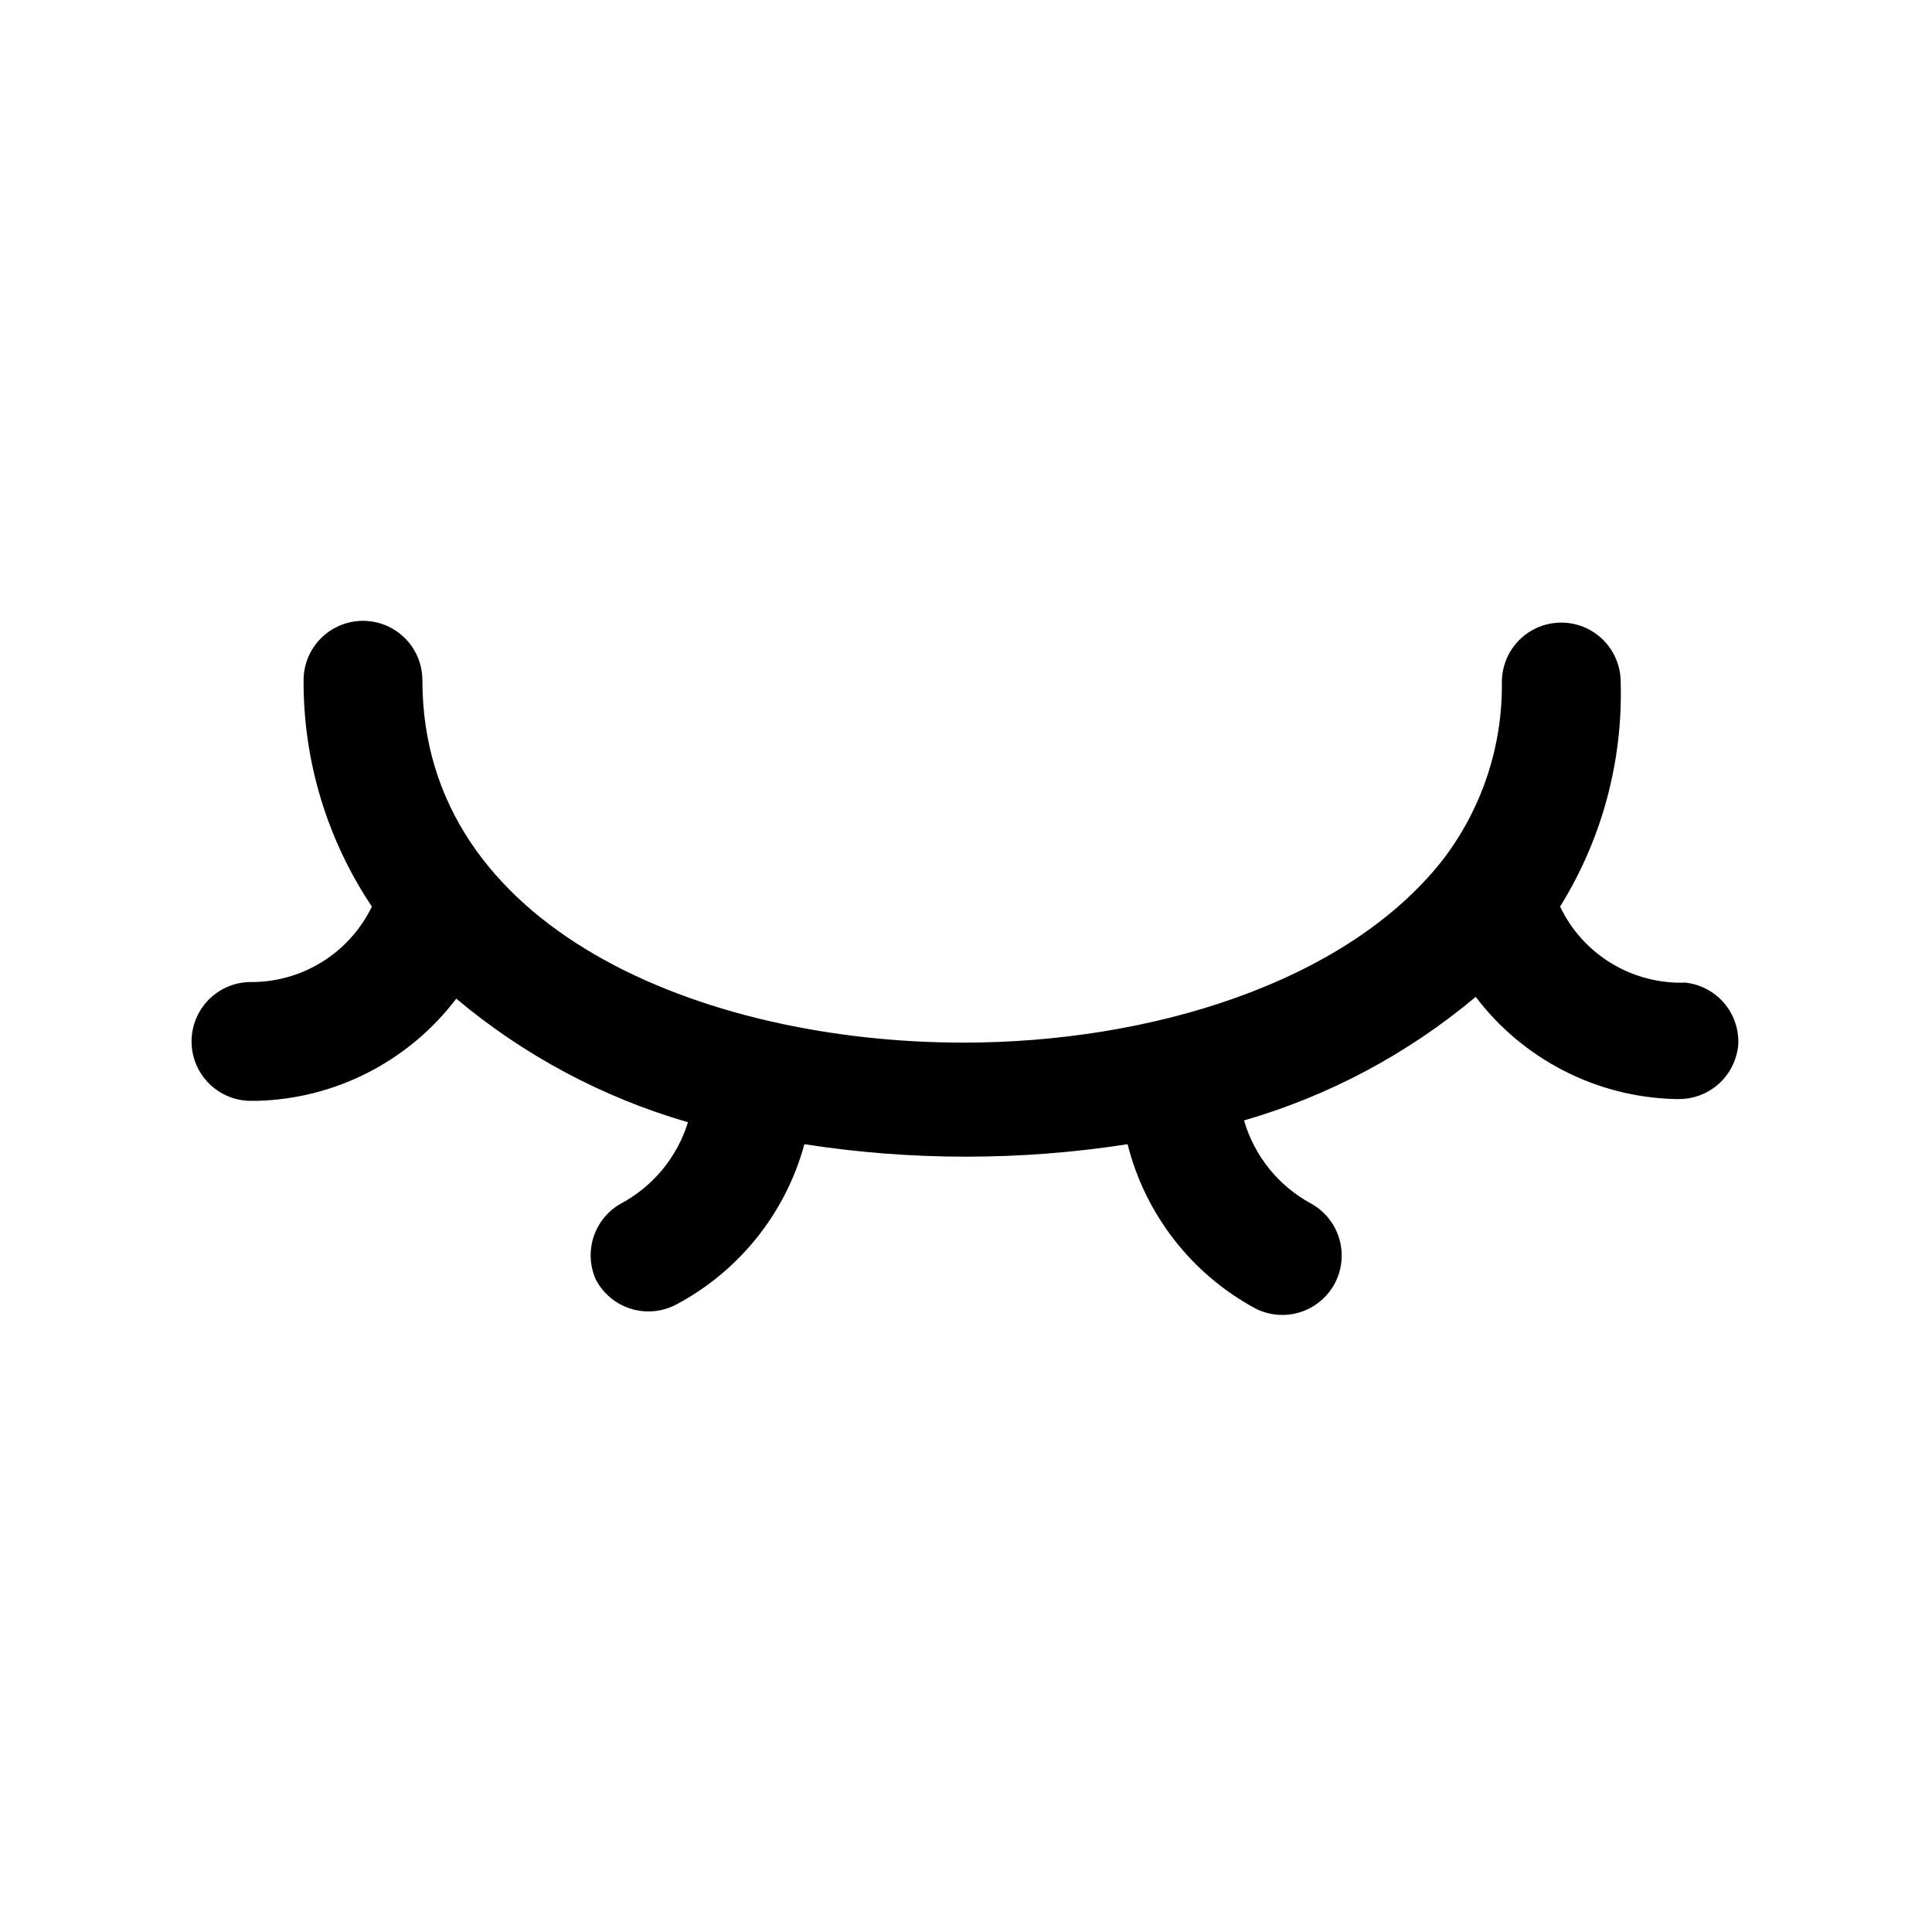 <?xml version="1.0" encoding="UTF-8"?>
<!-- Uploaded to: ICON Repo, www.svgrepo.com, Generator: ICON Repo Mixer Tools -->
<svg fill="#000000" width="800px" height="800px" version="1.1" viewBox="144 144 512 512" xmlns="http://www.w3.org/2000/svg">
 <path d="m604.67 420.62c-0.281 3.981-2.062 7.707-4.984 10.426s-6.769 4.223-10.762 4.215h-1.102c-20.777-0.555-40.18-10.516-52.742-27.082-17.961 15.074-38.875 26.23-61.402 32.75 2.742 9.434 9.148 17.371 17.793 22.043 4.84 2.688 7.91 7.723 8.086 13.258 0.18 5.531-2.566 10.754-7.223 13.746-4.656 2.992-10.547 3.32-15.508 0.859-16.961-9.109-29.305-24.938-34.004-43.609-28.383 4.41-57.27 4.41-85.648 0-4.977 18.262-17.285 33.648-34.008 42.508-3.695 1.941-8.012 2.336-11.996 1.094-3.984-1.238-7.316-4.012-9.258-7.703-1.609-3.582-1.82-7.633-0.598-11.359 1.223-3.727 3.793-6.863 7.211-8.793 8.543-4.562 14.938-12.316 17.789-21.57-22.523-6.519-43.438-17.676-61.402-32.75-12.559 16.562-31.961 26.527-52.742 27.082h-1.102c-5.625 0.195-10.93-2.621-13.91-7.394-2.984-4.773-3.195-10.777-0.551-15.746 2.641-4.969 7.734-8.152 13.359-8.348 6.773 0.133 13.445-1.68 19.223-5.223 5.777-3.547 10.418-8.672 13.367-14.773-11.891-17.738-18.199-38.629-18.105-59.984 0-5.625 3-10.82 7.871-13.633 4.871-2.812 10.871-2.812 15.746 0 4.871 2.812 7.871 8.008 7.871 13.633 0 65.969 74.312 96.039 143.43 96.039 49.277 0 101.23-15.742 126.9-48.336h-0.004c10.41-13.523 15.957-30.164 15.746-47.23 0-5.625 3-10.824 7.871-13.637 4.871-2.812 10.871-2.812 15.742 0s7.871 8.012 7.871 13.637c0.609 20.984-4.977 41.684-16.059 59.512 2.973 6.231 7.699 11.457 13.602 15.039 5.902 3.578 12.723 5.356 19.621 5.113 3.949 0.434 7.59 2.348 10.191 5.356 2.598 3.008 3.961 6.891 3.82 10.863z"/>
</svg>